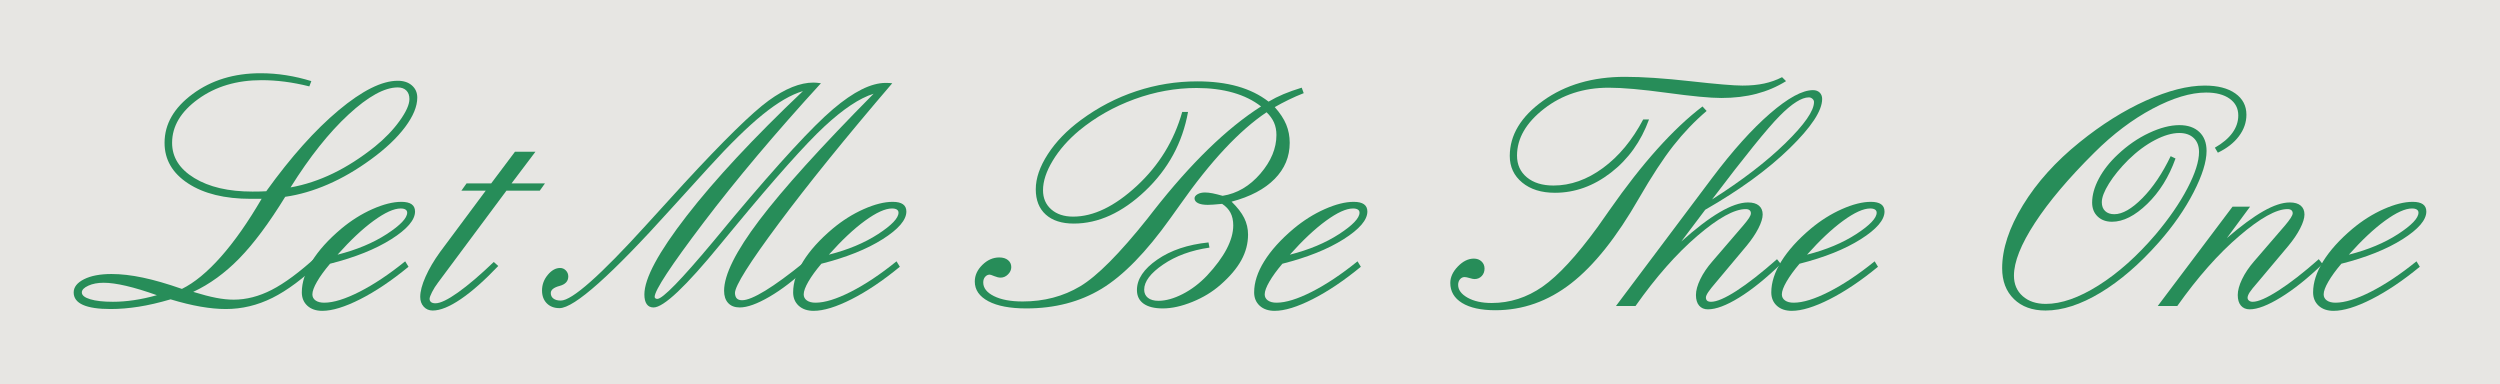 <?xml version="1.0" encoding="utf-8"?>
<!-- Generator: Adobe Illustrator 12.0.0, SVG Export Plug-In . SVG Version: 6.00 Build 51448)  -->
<!DOCTYPE svg PUBLIC "-//W3C//DTD SVG 1.1//EN" "http://www.w3.org/Graphics/SVG/1.1/DTD/svg11.dtd">
<svg  version="1.1" id="レイヤー_1" xmlns="http://www.w3.org/2000/svg" xmlns:xlink="http://www.w3.org/1999/xlink" width="517.5" height="79.5"
	 viewBox="0 0 517.5 79.5" overflow="visible" enable-background="new 0 0 517.5 79.5" xml:space="preserve">
<rect fill="#E7E6E3" width="517.5" height="79.5"/>
<g>
	<path fill="#278D59" d="M64.445,16.789l-0.412,1.094c-1.768-0.441-3.467-0.766-5.098-0.975c-1.629-0.209-3.225-0.314-4.785-0.314
		c-5.143,0-9.516,1.303-13.119,3.906c-3.605,2.605-5.406,5.629-5.406,9.07c0,2.984,1.531,5.41,4.596,7.281s7.076,2.805,12.035,2.805
		c0.666,0,1.205-0.006,1.619-0.018c0.412-0.012,0.826-0.029,1.24-0.053c5.105-7.092,10.098-12.676,14.975-16.754
		c4.875-4.074,8.959-6.113,12.248-6.113c1.219,0,2.195,0.324,2.932,0.969s1.105,1.484,1.105,2.521c0,1.82-0.84,3.854-2.52,6.1
		s-4.039,4.477-7.076,6.688c-2.969,2.166-5.941,3.895-8.922,5.184c-2.98,1.291-5.92,2.145-8.818,2.559
		c-3.352,5.445-6.514,9.691-9.486,12.734c-2.973,3.047-6.158,5.361-9.555,6.945c1.859,0.574,3.443,0.984,4.752,1.236
		s2.514,0.377,3.615,0.377c2.617,0,5.244-0.678,7.885-2.033s5.705-3.619,9.195-6.791l0.93,0.998
		c-3.582,3.439-6.916,5.926-10.004,7.461s-6.297,2.303-9.625,2.303c-1.586,0-3.324-0.164-5.219-0.492s-3.965-0.834-6.215-1.514
		c-2.395,0.703-4.598,1.213-6.613,1.529c-2.014,0.316-3.953,0.477-5.818,0.477c-2.531,0-4.438-0.287-5.715-0.859
		c-1.277-0.57-1.916-1.43-1.916-2.576c0-1.1,0.713-2.01,2.141-2.732c1.428-0.721,3.326-1.082,5.695-1.082
		c1.98,0,4.143,0.25,6.49,0.746s5.041,1.273,8.08,2.336c2.57-1.264,5.256-3.475,8.057-6.633c2.801-3.16,5.613-7.164,8.438-12.012
		h-2.238c-5.398,0-9.725-1.063-12.975-3.189s-4.875-4.924-4.875-8.396c0-3.885,1.939-7.258,5.82-10.121
		c3.881-2.861,8.566-4.293,14.057-4.293c1.791,0,3.559,0.141,5.305,0.418C60.988,15.852,62.723,16.256,64.445,16.789z
		 M32.475,61.105c-2.371-0.848-4.482-1.488-6.336-1.922s-3.412-0.652-4.678-0.652c-1.244,0-2.309,0.203-3.195,0.611
		c-0.885,0.408-1.328,0.871-1.328,1.393c0,0.586,0.576,1.057,1.727,1.406c1.15,0.352,2.717,0.527,4.695,0.527
		c1.381,0,2.83-0.109,4.35-0.332S30.816,61.57,32.475,61.105z M60.143,38.793c2.967-0.527,5.9-1.494,8.801-2.898
		c2.898-1.402,5.785-3.254,8.662-5.553c2.07-1.678,3.779-3.455,5.125-5.33s2.02-3.375,2.02-4.504c0-0.758-0.213-1.35-0.639-1.775
		s-1.02-0.639-1.777-0.639c-2.738,0-6.133,1.869-10.182,5.605C68.104,27.438,64.1,32.469,60.143,38.793z"/>
	<path fill="#278D59" d="M68.318,54.594c-1.15,1.355-2.047,2.59-2.691,3.703c-0.643,1.115-0.965,1.994-0.965,2.637
		c0,0.527,0.219,0.947,0.654,1.258c0.438,0.311,1.035,0.465,1.795,0.465c1.908,0,4.346-0.754,7.311-2.262
		c2.967-1.508,6.117-3.607,9.451-6.301l0.689,1.125c-3.492,2.871-6.824,5.109-9.994,6.715c-3.168,1.605-5.787,2.41-7.855,2.41
		c-1.287,0-2.314-0.352-3.084-1.051c-0.77-0.703-1.154-1.629-1.154-2.777c0-2.047,0.695-4.191,2.084-6.434
		c1.393-2.242,3.408-4.48,6.049-6.711c2.068-1.727,4.234-3.09,6.498-4.09s4.256-1.5,5.98-1.5c0.941,0,1.648,0.168,2.119,0.5
		c0.471,0.336,0.707,0.836,0.707,1.504c0,1.75-1.639,3.66-4.916,5.732S73.492,53.281,68.318,54.594z M69.869,52.719
		c3.979-1.012,7.375-2.434,10.191-4.262c2.816-1.832,4.227-3.309,4.227-4.438c0-0.275-0.115-0.488-0.346-0.639s-0.563-0.225-1-0.225
		c-1.402,0-3.266,0.846-5.588,2.537S72.537,49.727,69.869,52.719z"/>
	<path fill="#278D59" d="M106.602,31.406h4.236l-4.955,6.563h6.918l-1.07,1.5h-6.898L90.691,58.471
		c-0.508,0.666-0.928,1.334-1.264,2c-0.334,0.666-0.502,1.127-0.502,1.381c0,0.297,0.104,0.527,0.311,0.688
		c0.207,0.162,0.506,0.242,0.896,0.242c1.012,0,2.57-0.746,4.674-2.242c2.105-1.492,4.572-3.598,7.402-6.311l0.932,0.828
		c-2.848,2.994-5.43,5.279-7.75,6.857c-2.318,1.578-4.258,2.367-5.82,2.367c-0.758,0-1.377-0.266-1.859-0.793
		c-0.482-0.531-0.723-1.211-0.723-2.039c0-1.129,0.365-2.516,1.096-4.16c0.73-1.648,1.736-3.355,3.016-5.129l9.447-12.691h-5.039
		l1.068-1.5h5.098L106.602,31.406z"/>
	<path fill="#278D59" d="M169.936,17.23c-9.465,10.352-17.568,19.971-24.311,28.859c-6.742,8.891-10.113,14.014-10.113,15.371
		c0,0.113,0.051,0.213,0.154,0.293s0.236,0.121,0.396,0.121c1.102,0,4.955-3.953,11.564-11.863c1.813-2.184,3.223-3.883,4.232-5.102
		c9.475-11.273,16.34-18.717,20.594-22.328c4.254-3.613,7.877-5.418,10.867-5.418c0.299,0,0.551,0.004,0.758,0.016
		s0.414,0.029,0.621,0.051c-9.613,11.227-17.443,20.896-23.49,29.016c-6.049,8.119-9.072,12.926-9.072,14.42
		c0.023,0.506,0.154,0.881,0.396,1.121c0.242,0.242,0.604,0.361,1.088,0.361c1.033,0,2.631-0.66,4.793-1.98s4.83-3.266,8.004-5.838
		l0.793,1.002c-2.738,2.574-5.377,4.604-7.92,6.086c-2.543,1.484-4.596,2.225-6.16,2.225c-1.035,0-1.834-0.305-2.398-0.914
		s-0.846-1.455-0.846-2.537c0-3.313,2.432-8.184,7.297-14.613s12.75-15.152,23.652-26.172c-2.898,0.898-6.301,3.164-10.211,6.797
		c-3.91,3.637-10.164,10.652-18.766,21.049c-0.643,0.807-1.574,1.932-2.791,3.381c-7.1,8.674-11.695,13.01-13.785,13.01
		c-0.621,0-1.092-0.23-1.414-0.689c-0.322-0.461-0.482-1.127-0.482-2.002c0-3.313,2.92-8.736,8.758-16.27
		s13.859-16.143,24.066-25.828c-2.436,0.713-5.211,2.33-8.324,4.85s-6.854,6.182-11.219,10.988
		c-1.861,2.025-4.424,4.844-7.688,8.455c-12.385,13.756-20.105,20.635-23.162,20.635c-1.102,0-1.98-0.334-2.637-1
		c-0.654-0.668-0.982-1.553-0.982-2.656c0-1.195,0.396-2.27,1.186-3.225c0.793-0.955,1.646-1.432,2.563-1.432
		c0.459,0,0.855,0.172,1.186,0.516c0.334,0.346,0.5,0.758,0.5,1.242c0,0.986-0.604,1.641-1.811,1.961
		c-1.207,0.322-1.811,0.816-1.811,1.48c0,0.484,0.186,0.863,0.553,1.137c0.367,0.277,0.873,0.414,1.518,0.414
		c2.322,0,8.219-5.219,17.689-15.658c3.287-3.633,5.885-6.482,7.793-8.553c8.273-8.973,14.123-14.703,17.547-17.188
		s6.516-3.727,9.273-3.727c0.207,0,0.436,0.012,0.689,0.035C169.326,17.152,169.613,17.186,169.936,17.23z"/>
	<path fill="#278D59" d="M170.023,54.594c-1.15,1.355-2.047,2.59-2.691,3.703c-0.643,1.115-0.965,1.994-0.965,2.637
		c0,0.527,0.219,0.947,0.654,1.258c0.438,0.311,1.035,0.465,1.795,0.465c1.908,0,4.346-0.754,7.311-2.262
		c2.967-1.508,6.117-3.607,9.451-6.301l0.689,1.125c-3.492,2.871-6.824,5.109-9.994,6.715c-3.168,1.605-5.787,2.41-7.855,2.41
		c-1.287,0-2.314-0.352-3.084-1.051c-0.77-0.703-1.154-1.629-1.154-2.777c0-2.047,0.695-4.191,2.084-6.434
		c1.393-2.242,3.408-4.48,6.049-6.711c2.068-1.727,4.234-3.09,6.498-4.09s4.256-1.5,5.98-1.5c0.941,0,1.648,0.168,2.119,0.5
		c0.471,0.336,0.707,0.836,0.707,1.504c0,1.75-1.639,3.66-4.916,5.732S175.197,53.281,170.023,54.594z M171.574,52.719
		c3.979-1.012,7.375-2.434,10.191-4.262c2.816-1.832,4.227-3.309,4.227-4.438c0-0.275-0.115-0.488-0.346-0.639s-0.563-0.225-1-0.225
		c-1.402,0-3.266,0.846-5.588,2.537S174.242,49.727,171.574,52.719z"/>
	<path fill="#278D59" d="M262.598,21.039c0.965-0.574,1.99-1.09,3.084-1.549c1.09-0.459,2.348-0.906,3.773-1.342l0.414,1.137
		c-1.059,0.412-2.09,0.865-3.102,1.357c-1.01,0.494-1.975,1.002-2.893,1.529c1.1,1.238,1.893,2.443,2.373,3.613
		s0.723,2.432,0.723,3.785c0,2.867-1.037,5.355-3.111,7.465s-5.047,3.682-8.92,4.713c1.205,1.176,2.074,2.299,2.607,3.373
		c0.533,1.07,0.799,2.219,0.799,3.438c0,1.846-0.465,3.615-1.396,5.309c-0.932,1.695-2.373,3.395-4.328,5.102
		c-1.654,1.453-3.592,2.629-5.811,3.527s-4.258,1.348-6.119,1.348c-1.725,0-3.047-0.328-3.967-0.984
		c-0.92-0.658-1.379-1.598-1.379-2.82c0-2.258,1.4-4.355,4.203-6.293c2.801-1.938,6.338-3.125,10.609-3.563l0.207,1.07
		c-3.785,0.551-6.984,1.721-9.598,3.504c-2.615,1.785-3.922,3.518-3.922,5.197c0,0.713,0.258,1.279,0.773,1.693
		s1.244,0.621,2.186,0.621c1.514,0,3.182-0.467,5.004-1.398c1.824-0.934,3.504-2.207,5.041-3.818
		c1.787-1.912,3.141-3.742,4.059-5.492c0.916-1.75,1.375-3.385,1.375-4.906c0-1.014-0.189-1.881-0.566-2.607
		c-0.379-0.727-0.959-1.342-1.738-1.848c-0.734,0.068-1.342,0.121-1.822,0.156c-0.482,0.035-0.859,0.051-1.135,0.051
		c-0.895,0-1.578-0.121-2.047-0.363c-0.471-0.242-0.705-0.57-0.705-0.988c0-0.32,0.205-0.605,0.619-0.848
		c0.412-0.242,0.928-0.363,1.547-0.363c0.459,0,0.98,0.059,1.566,0.172c0.584,0.117,1.277,0.289,2.08,0.52
		c2.998-0.48,5.604-2.012,7.818-4.59c2.213-2.578,3.32-5.244,3.32-7.996c0-0.963-0.166-1.822-0.5-2.578
		c-0.334-0.758-0.848-1.469-1.539-2.133c-5.611,3.75-11.59,10.143-17.936,19.182c-0.898,1.242-1.564,2.174-2.002,2.795
		c-4.99,6.992-9.727,11.844-14.211,14.559s-9.682,4.07-15.592,4.07c-3.357,0-5.973-0.496-7.848-1.488
		c-1.873-0.992-2.811-2.352-2.811-4.082c0-1.27,0.523-2.416,1.568-3.441c1.047-1.027,2.213-1.541,3.5-1.541
		c0.758,0,1.361,0.186,1.809,0.553c0.449,0.367,0.674,0.852,0.674,1.449c0,0.555-0.225,1.055-0.674,1.504s-0.961,0.672-1.535,0.672
		c-0.369,0-0.807-0.104-1.313-0.311s-0.816-0.311-0.932-0.311c-0.369,0-0.686,0.148-0.951,0.449
		c-0.264,0.297-0.396,0.689-0.396,1.172c0,1.152,0.742,2.098,2.225,2.832c1.484,0.738,3.457,1.105,5.918,1.105
		c4.438,0,8.41-1.045,11.918-3.137s8.146-6.758,13.92-13.998c0.275-0.344,0.678-0.861,1.207-1.551
		c7.797-9.951,15.236-17.182,22.32-21.686c-1.609-1.26-3.539-2.211-5.791-2.854c-2.254-0.643-4.771-0.963-7.553-0.963
		c-4.344,0-8.637,0.773-12.877,2.322s-8.051,3.709-11.43,6.484c-2.299,1.926-4.121,4.002-5.465,6.225
		c-1.346,2.227-2.018,4.266-2.018,6.125c0,1.65,0.568,2.975,1.707,3.973c1.137,0.998,2.646,1.496,4.531,1.496
		c4.205,0,8.6-2.121,13.184-6.363c4.584-4.244,7.715-9.348,9.393-15.311h1.205c-1.15,6.385-4.105,11.832-8.863,16.344
		c-4.76,4.512-9.689,6.768-14.793,6.768c-2.484,0-4.416-0.621-5.795-1.861s-2.068-2.986-2.068-5.24c0-2.273,0.834-4.699,2.502-7.273
		c1.666-2.572,3.949-4.928,6.846-7.066c3.541-2.617,7.359-4.605,11.453-5.961s8.301-2.035,12.625-2.035
		c3.127,0,5.916,0.348,8.365,1.039C258.648,18.578,260.781,19.629,262.598,21.039z"/>
	<path fill="#278D59" d="M265.451,54.594c-1.148,1.355-2.045,2.59-2.689,3.703c-0.645,1.115-0.967,1.994-0.967,2.637
		c0,0.527,0.219,0.947,0.656,1.258s1.035,0.465,1.793,0.465c1.908,0,4.346-0.754,7.313-2.262c2.965-1.508,6.115-3.607,9.449-6.301
		l0.691,1.125c-3.492,2.871-6.824,5.109-9.996,6.715c-3.168,1.605-5.787,2.41-7.855,2.41c-1.285,0-2.314-0.352-3.084-1.051
		c-0.77-0.703-1.154-1.629-1.154-2.777c0-2.047,0.695-4.191,2.086-6.434s3.406-4.48,6.047-6.711c2.07-1.727,4.234-3.09,6.498-4.09
		s4.256-1.5,5.98-1.5c0.941,0,1.648,0.168,2.119,0.5c0.471,0.336,0.707,0.836,0.707,1.504c0,1.75-1.639,3.66-4.916,5.732
		S270.627,53.281,265.451,54.594z M267.002,52.719c3.98-1.012,7.375-2.434,10.191-4.262c2.816-1.832,4.227-3.309,4.227-4.438
		c0-0.275-0.115-0.488-0.344-0.639c-0.23-0.15-0.564-0.225-1-0.225c-1.404,0-3.266,0.846-5.59,2.537
		C272.166,47.385,269.67,49.727,267.002,52.719z"/>
	<path fill="#278D59" d="M352.412,22.039l0.861,0.93c-2.484,2.115-4.779,4.512-6.885,7.191c-2.104,2.68-4.479,6.305-7.123,10.881
		c-4.623,8.072-9.314,13.951-14.076,17.643s-9.982,5.535-15.664,5.535c-2.941,0-5.23-0.5-6.865-1.5
		c-1.631-1-2.449-2.383-2.449-4.154c0-1.193,0.525-2.332,1.572-3.412c1.051-1.08,2.152-1.621,3.305-1.621
		c0.645,0,1.176,0.195,1.59,0.586c0.416,0.391,0.623,0.883,0.623,1.479c0,0.619-0.195,1.137-0.588,1.549
		c-0.391,0.414-0.887,0.619-1.488,0.619c-0.23,0-0.57-0.068-1.02-0.205c-0.449-0.139-0.789-0.207-1.02-0.207
		c-0.393,0-0.715,0.154-0.969,0.465c-0.254,0.309-0.381,0.691-0.381,1.152c0,1.031,0.65,1.914,1.949,2.648s2.963,1.102,4.986,1.102
		c3.793,0,7.313-1.133,10.555-3.395c3.242-2.266,7.027-6.361,11.352-12.291c0.527-0.736,1.344-1.896,2.449-3.482
		C339.912,33.83,346.34,26.66,352.412,22.039z M368.885,15.975l0.826,0.82c-1.885,1.174-3.93,2.049-6.135,2.623
		c-2.205,0.576-4.629,0.863-7.27,0.863c-2.297,0-6.037-0.354-11.219-1.063c-5.18-0.707-9.207-1.063-12.078-1.063
		c-5.191,0-9.654,1.453-13.387,4.355c-3.734,2.906-5.6,6.137-5.6,9.695c0,1.883,0.682,3.387,2.049,4.512s3.199,1.688,5.498,1.688
		c3.537,0,6.955-1.211,10.252-3.635s6.07-5.771,8.322-10.045h1.205c-1.654,4.555-4.281,8.223-7.879,11.006
		s-7.465,4.174-11.602,4.174c-2.805,0-5.064-0.707-6.777-2.121s-2.568-3.246-2.568-5.5c0-4.32,2.299-8.133,6.893-11.43
		c4.598-3.301,10.25-4.949,16.961-4.949c3.609,0,8.117,0.303,13.531,0.906c5.41,0.605,9.002,0.906,10.771,0.906
		c1.678,0,3.178-0.141,4.498-0.426S367.734,16.568,368.885,15.975z"/>
	<path fill="#278D59" d="M352.982,43.418L348.018,50c3.01-2.699,5.664-4.723,7.961-6.07c2.299-1.348,4.252-2.023,5.861-2.023
		c0.988,0,1.74,0.219,2.258,0.656s0.775,1.051,0.775,1.832c0,0.762-0.297,1.723-0.893,2.887s-1.42,2.379-2.473,3.648l-6.322,7.543
		c-0.734,0.85-1.262,1.516-1.582,1.998s-0.48,0.85-0.48,1.104c0,0.297,0.086,0.521,0.258,0.672c0.172,0.148,0.441,0.223,0.809,0.223
		c1.168,0,2.928-0.758,5.277-2.273s5.141-3.697,8.373-6.545l0.793,0.998c-3.123,3.014-6.002,5.33-8.631,6.951
		c-2.631,1.621-4.785,2.432-6.461,2.432c-0.781,0-1.391-0.258-1.826-0.775s-0.654-1.248-0.654-2.189
		c0-0.945,0.301-2.035,0.902-3.277s1.436-2.473,2.5-3.691l6.426-7.475c0.527-0.619,0.918-1.125,1.168-1.516
		c0.254-0.391,0.379-0.713,0.379-0.965c0-0.275-0.094-0.486-0.277-0.637s-0.449-0.225-0.793-0.225
		c-2.371,0-5.715,1.852-10.029,5.551s-8.58,8.537-12.791,14.512h-4.047l19.896-26.496c4.268-5.672,8.268-10.123,11.998-13.352
		c3.73-3.227,6.695-4.84,8.898-4.84c0.574,0,1.033,0.168,1.379,0.5c0.344,0.334,0.516,0.777,0.516,1.328
		c0,2.438-2.25,5.846-6.748,10.227C365.939,35.09,360.121,39.328,352.982,43.418z M354.395,41.287
		c6.221-3.945,11.291-7.84,15.217-11.684c3.924-3.842,5.887-6.67,5.887-8.482c0-0.254-0.109-0.477-0.328-0.672
		s-0.465-0.293-0.738-0.293c-1.492,0-3.508,1.279-6.043,3.838S361.188,32.316,354.395,41.287z"/>
	<path fill="#278D59" d="M372.5,54.594c-1.15,1.355-2.045,2.59-2.689,3.703c-0.645,1.115-0.967,1.994-0.967,2.637
		c0,0.527,0.219,0.947,0.654,1.258c0.438,0.311,1.035,0.465,1.795,0.465c1.908,0,4.346-0.754,7.311-2.262
		c2.967-1.508,6.117-3.607,9.451-6.301l0.689,1.125c-3.492,2.871-6.824,5.109-9.992,6.715c-3.17,1.605-5.789,2.41-7.857,2.41
		c-1.287,0-2.314-0.352-3.084-1.051c-0.77-0.703-1.154-1.629-1.154-2.777c0-2.047,0.695-4.191,2.084-6.434
		c1.393-2.242,3.408-4.48,6.051-6.711c2.066-1.727,4.234-3.09,6.496-4.09c2.264-1,4.258-1.5,5.98-1.5c0.941,0,1.648,0.168,2.119,0.5
		c0.471,0.336,0.707,0.836,0.707,1.504c0,1.75-1.639,3.66-4.916,5.732S377.674,53.281,372.5,54.594z M374.053,52.719
		c3.977-1.012,7.375-2.434,10.191-4.262c2.816-1.832,4.225-3.309,4.225-4.438c0-0.275-0.115-0.488-0.346-0.639s-0.563-0.225-1-0.225
		c-1.402,0-3.266,0.846-5.586,2.537C379.213,47.385,376.721,49.727,374.053,52.719z"/>
	<path fill="#278D59" d="M459.098,31.605l-0.619-1.035c1.605-0.922,2.813-1.943,3.625-3.063c0.813-1.117,1.221-2.322,1.221-3.613
		c0-1.453-0.592-2.605-1.777-3.457c-1.186-0.855-2.811-1.281-4.881-1.281c-3.197,0-6.891,1.113-11.074,3.336
		c-4.188,2.227-8.213,5.262-12.076,9.113c-5.314,5.273-9.412,10.123-12.299,14.549s-4.33,8.061-4.33,10.904
		c0,1.766,0.604,3.182,1.811,4.248c1.209,1.066,2.803,1.6,4.781,1.6c3.223,0,6.863-1.277,10.926-3.836
		c4.059-2.559,8-6.074,11.82-10.547c2.785-3.305,4.977-6.488,6.574-9.551c1.602-3.063,2.4-5.568,2.4-7.52
		c0-1.215-0.363-2.172-1.088-2.871s-1.719-1.051-2.984-1.051c-1.496,0-3.184,0.488-5.059,1.469c-1.875,0.977-3.711,2.34-5.506,4.09
		c-1.68,1.68-3.014,3.314-4.004,4.902s-1.484,2.877-1.484,3.867c0,0.781,0.229,1.391,0.689,1.828s1.094,0.656,1.898,0.656
		c1.68,0,3.613-1.105,5.801-3.313c2.186-2.211,4.141-5.109,5.867-8.701l1.002,0.482c-1.357,3.801-3.307,6.934-5.85,9.398
		s-4.977,3.695-7.301,3.695c-1.219,0-2.209-0.363-2.969-1.088s-1.139-1.686-1.139-2.885c0-1.566,0.467-3.223,1.398-4.973
		s2.238-3.41,3.92-4.977c2-1.887,4.152-3.371,6.457-4.453c2.301-1.082,4.395-1.625,6.285-1.625c1.748,0,3.123,0.473,4.125,1.414
		c1,0.941,1.502,2.25,1.502,3.926c0,2.227-0.896,5.086-2.693,8.578c-1.793,3.49-4.188,6.934-7.178,10.332
		c-3.98,4.504-8.014,7.982-12.096,10.439c-4.086,2.457-7.875,3.686-11.371,3.686c-2.738,0-4.92-0.793-6.543-2.379
		c-1.621-1.586-2.432-3.715-2.432-6.383c0-4,1.438-8.352,4.311-13.055c2.875-4.701,6.783-9.041,11.727-13.02
		c4.555-3.68,9.129-6.553,13.727-8.621c4.6-2.07,8.658-3.105,12.176-3.105c2.691,0,4.801,0.543,6.328,1.629
		c1.531,1.084,2.295,2.551,2.295,4.396c0,1.594-0.518,3.076-1.549,4.451C462.432,29.566,460.977,30.703,459.098,31.605z"/>
	<path fill="#278D59" d="M473.658,50.93l-6.342,7.543c-0.826,0.941-1.379,1.631-1.654,2.066c-0.275,0.438-0.414,0.805-0.414,1.102
		c0,0.23,0.098,0.426,0.293,0.586c0.195,0.162,0.453,0.242,0.775,0.242c1.125,0,2.896-0.773,5.318-2.324s5.207-3.715,8.352-6.494
		l0.791,0.998c-3.053,2.945-5.93,5.244-8.627,6.898c-2.697,1.656-4.85,2.484-6.457,2.484c-0.781,0-1.389-0.258-1.824-0.775
		c-0.438-0.518-0.654-1.248-0.654-2.189c0-0.945,0.299-2.035,0.896-3.277s1.424-2.473,2.48-3.691l6.447-7.475
		c0.482-0.574,0.861-1.072,1.137-1.498s0.414-0.752,0.414-0.982c0-0.275-0.092-0.486-0.275-0.637
		c-0.186-0.15-0.449-0.225-0.795-0.225c-2.326,0-5.658,1.855-9.994,5.566c-4.34,3.713-8.613,8.545-12.828,14.496h-4.045
		l15.484-20.563h3.629l-4.799,6.494c2.895-2.49,5.406-4.342,7.531-5.553s3.957-1.816,5.496-1.816c0.988,0,1.74,0.219,2.258,0.656
		c0.516,0.438,0.775,1.051,0.775,1.832c0,0.762-0.299,1.723-0.893,2.887C475.537,48.445,474.713,49.66,473.658,50.93z"/>
	<path fill="#278D59" d="M484.656,54.594c-1.15,1.355-2.045,2.59-2.689,3.703c-0.645,1.115-0.967,1.994-0.967,2.637
		c0,0.527,0.219,0.947,0.654,1.258c0.438,0.311,1.035,0.465,1.795,0.465c1.908,0,4.346-0.754,7.311-2.262
		c2.967-1.508,6.117-3.607,9.451-6.301l0.689,1.125c-3.492,2.871-6.824,5.109-9.992,6.715c-3.17,1.605-5.789,2.41-7.857,2.41
		c-1.287,0-2.314-0.352-3.084-1.051c-0.77-0.703-1.154-1.629-1.154-2.777c0-2.047,0.695-4.191,2.084-6.434
		c1.393-2.242,3.408-4.48,6.051-6.711c2.066-1.727,4.234-3.09,6.496-4.09c2.264-1,4.258-1.5,5.98-1.5c0.941,0,1.648,0.168,2.119,0.5
		c0.471,0.336,0.707,0.836,0.707,1.504c0,1.75-1.639,3.66-4.916,5.732S489.83,53.281,484.656,54.594z M486.209,52.719
		c3.977-1.012,7.375-2.434,10.191-4.262c2.816-1.832,4.225-3.309,4.225-4.438c0-0.275-0.115-0.488-0.346-0.639s-0.563-0.225-1-0.225
		c-1.402,0-3.266,0.846-5.586,2.537C491.369,47.385,488.877,49.727,486.209,52.719z"/>
</g>
</svg>
